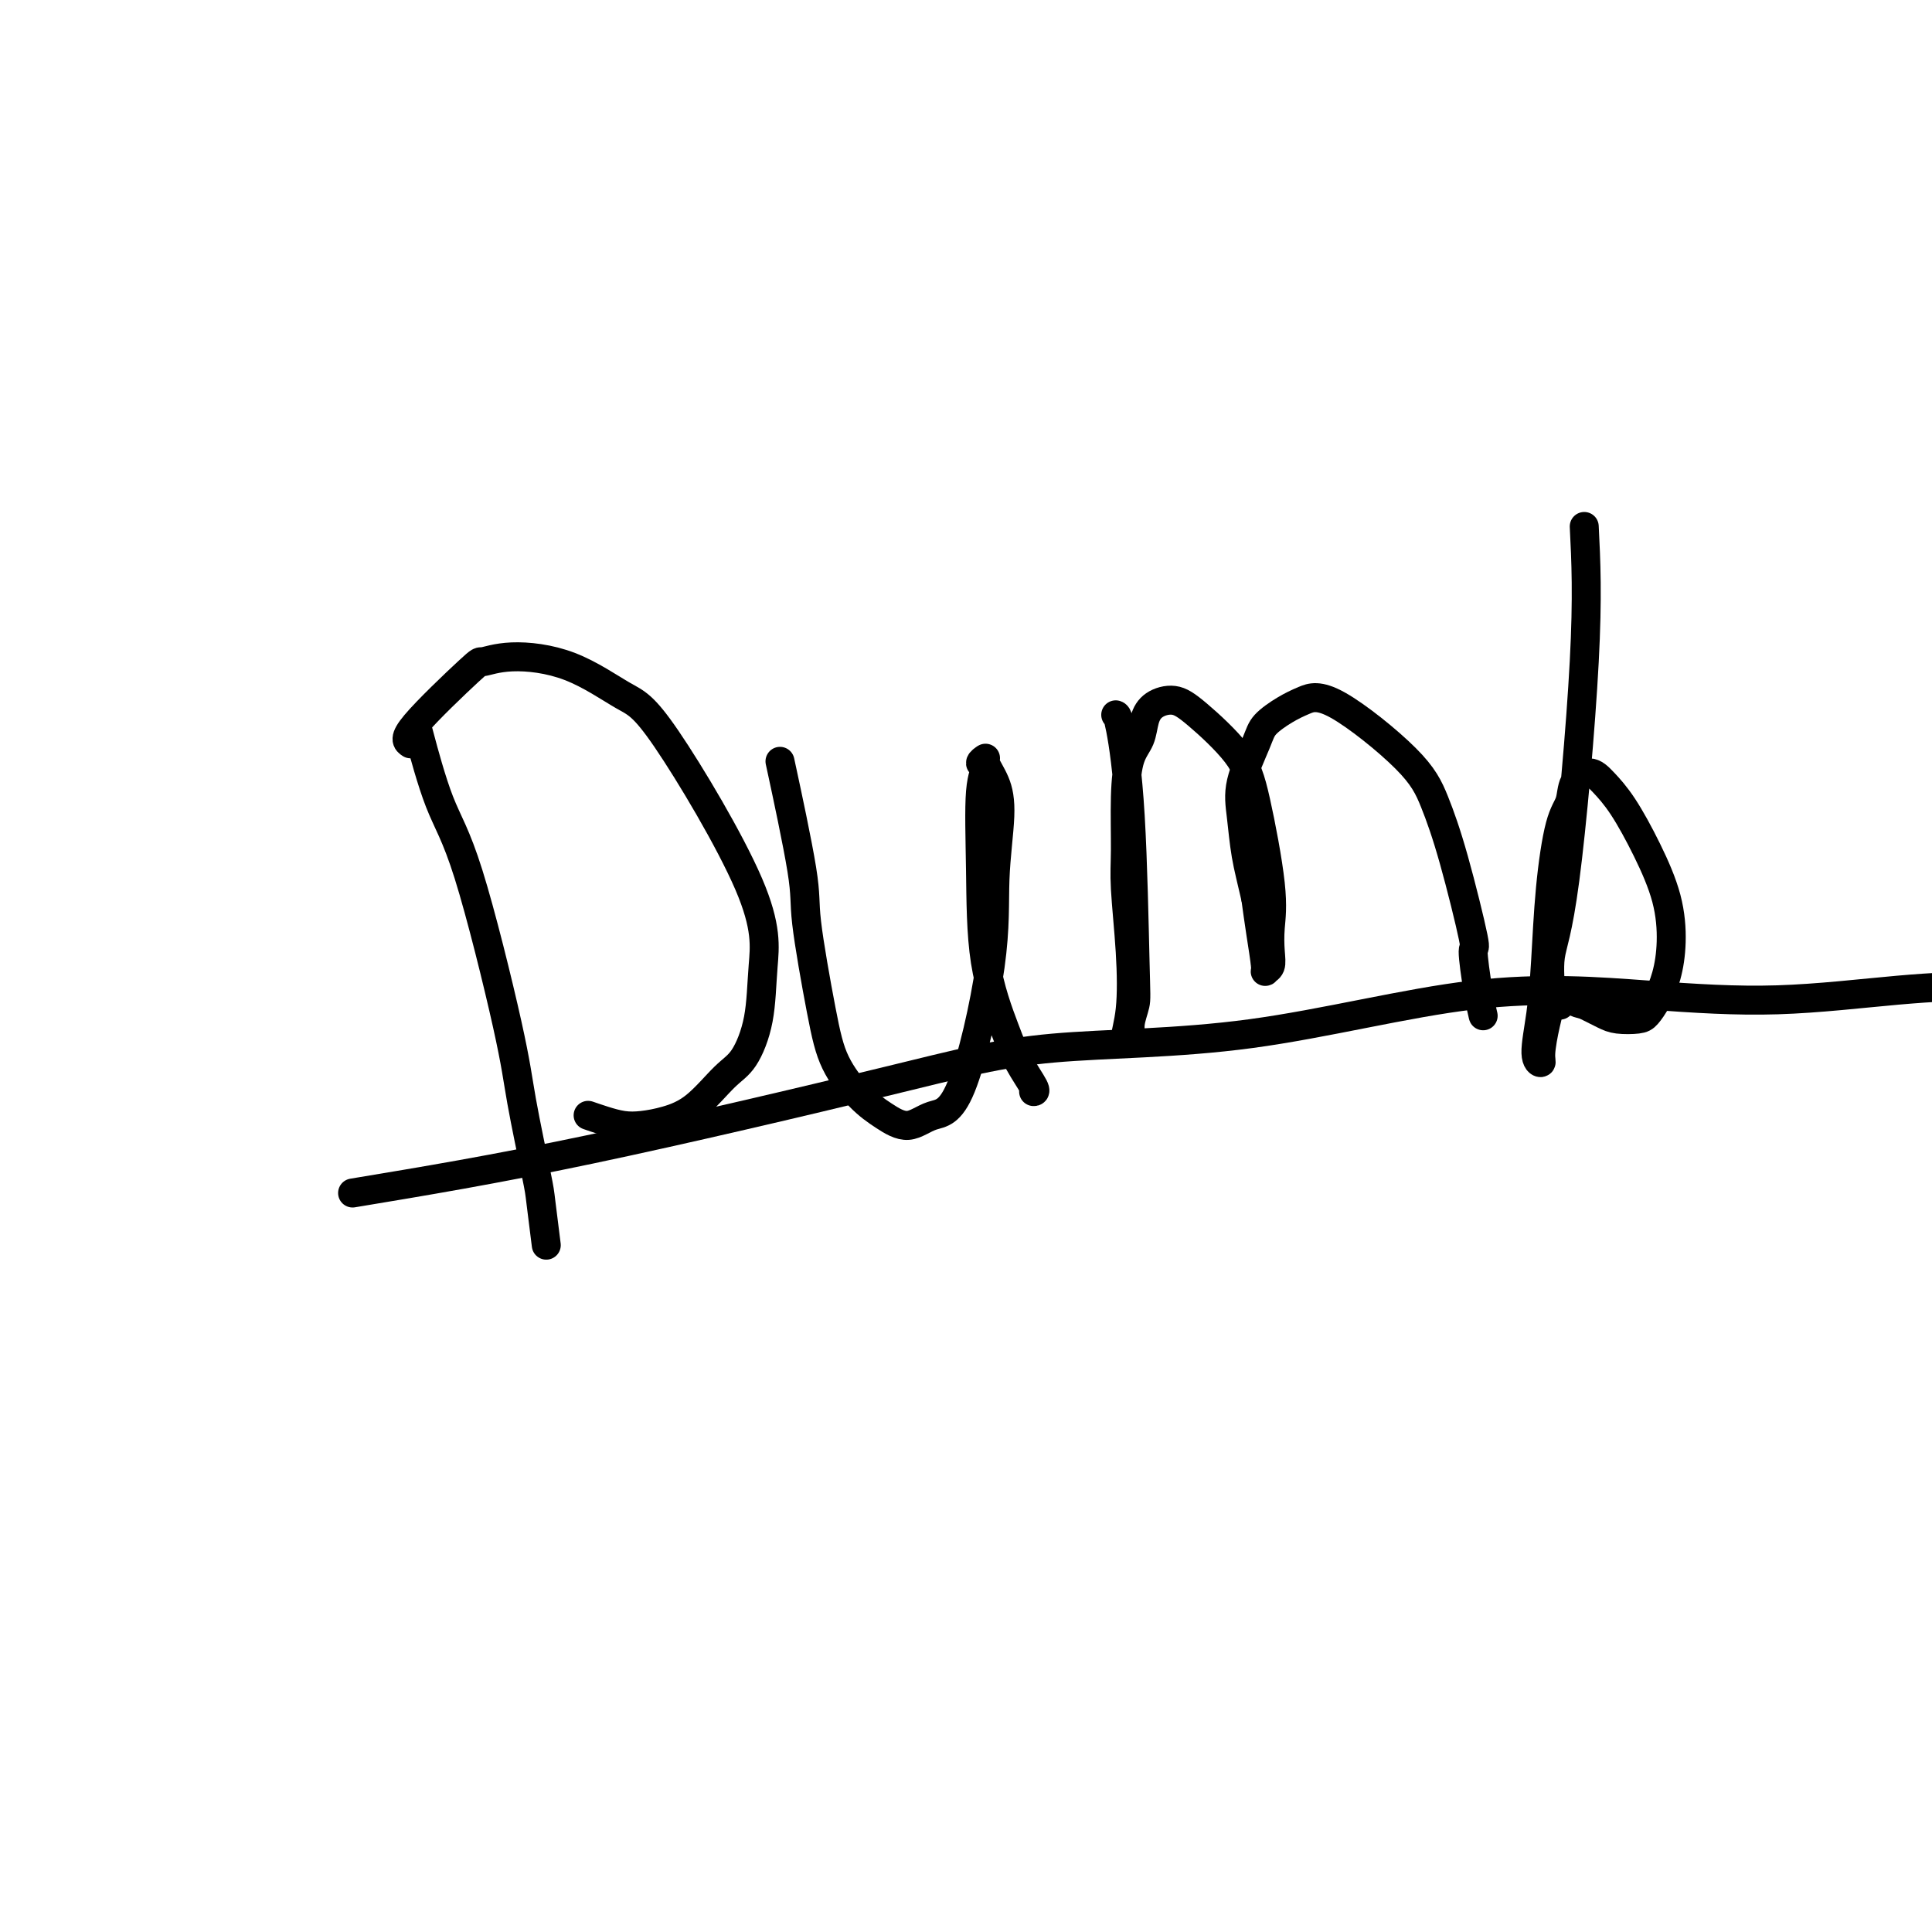<svg viewBox='0 0 400 400' version='1.1' xmlns='http://www.w3.org/2000/svg' xmlns:xlink='http://www.w3.org/1999/xlink'><g fill='none' stroke='#000000' stroke-width='6' stroke-linecap='round' stroke-linejoin='round'><path d='M87,153c-0.331,-1.242 -0.662,-2.485 0,0c0.662,2.485 2.318,8.697 4,13c1.682,4.303 3.392,6.697 6,15c2.608,8.303 6.114,22.514 8,31c1.886,8.486 2.152,11.247 3,16c0.848,4.753 2.280,11.497 3,15c0.720,3.503 0.729,3.764 1,6c0.271,2.236 0.804,6.448 1,8c0.196,1.552 0.056,0.443 0,0c-0.056,-0.443 -0.028,-0.222 0,0'/><path d='M85,154c-0.760,-0.496 -1.521,-0.993 1,-4c2.521,-3.007 8.323,-8.526 11,-11c2.677,-2.474 2.230,-1.903 3,-2c0.770,-0.097 2.757,-0.863 6,-1c3.243,-0.137 7.741,0.356 12,2c4.259,1.644 8.278,4.439 11,6c2.722,1.561 4.146,1.888 9,9c4.854,7.112 13.136,21.008 17,30c3.864,8.992 3.309,13.081 3,17c-0.309,3.919 -0.370,7.670 -1,11c-0.630,3.330 -1.827,6.241 -3,8c-1.173,1.759 -2.322,2.367 -4,4c-1.678,1.633 -3.883,4.291 -6,6c-2.117,1.709 -4.144,2.468 -6,3c-1.856,0.532 -3.541,0.836 -5,1c-1.459,0.164 -2.692,0.188 -4,0c-1.308,-0.188 -2.691,-0.586 -4,-1c-1.309,-0.414 -2.545,-0.842 -3,-1c-0.455,-0.158 -0.130,-0.045 0,0c0.130,0.045 0.065,0.023 0,0'/><path d='M162,160c-0.443,-2.057 -0.886,-4.114 0,0c0.886,4.114 3.100,14.400 4,20c0.900,5.600 0.487,6.514 1,11c0.513,4.486 1.953,12.542 3,18c1.047,5.458 1.703,8.317 3,11c1.297,2.683 3.236,5.191 5,7c1.764,1.809 3.352,2.921 5,4c1.648,1.079 3.354,2.126 5,2c1.646,-0.126 3.230,-1.424 5,-2c1.770,-0.576 3.727,-0.428 6,-6c2.273,-5.572 4.864,-16.862 6,-25c1.136,-8.138 0.817,-13.124 1,-18c0.183,-4.876 0.867,-9.643 1,-13c0.133,-3.357 -0.285,-5.304 -1,-7c-0.715,-1.696 -1.726,-3.141 -2,-4c-0.274,-0.859 0.189,-1.132 0,-1c-0.189,0.132 -1.031,0.668 -1,1c0.031,0.332 0.935,0.461 1,1c0.065,0.539 -0.710,1.489 -1,5c-0.290,3.511 -0.095,9.582 0,16c0.095,6.418 0.088,13.184 1,19c0.912,5.816 2.742,10.683 4,14c1.258,3.317 1.946,5.085 3,7c1.054,1.915 2.476,3.977 3,5c0.524,1.023 0.150,1.007 0,1c-0.150,-0.007 -0.075,-0.003 0,0'/><path d='M231,148c0.224,0.074 0.448,0.148 1,3c0.552,2.852 1.431,8.484 2,18c0.569,9.516 0.827,22.918 1,30c0.173,7.082 0.260,7.846 0,9c-0.260,1.154 -0.867,2.700 -1,4c-0.133,1.300 0.209,2.355 0,3c-0.209,0.645 -0.970,0.881 -1,0c-0.030,-0.881 0.671,-2.879 1,-6c0.329,-3.121 0.286,-7.363 0,-12c-0.286,-4.637 -0.816,-9.667 -1,-13c-0.184,-3.333 -0.022,-4.968 0,-8c0.022,-3.032 -0.095,-7.460 0,-11c0.095,-3.540 0.402,-6.194 1,-8c0.598,-1.806 1.489,-2.766 2,-4c0.511,-1.234 0.644,-2.741 1,-4c0.356,-1.259 0.937,-2.270 2,-3c1.063,-0.730 2.608,-1.180 4,-1c1.392,0.180 2.632,0.991 5,3c2.368,2.009 5.864,5.216 8,8c2.136,2.784 2.913,5.145 4,10c1.087,4.855 2.483,12.204 3,17c0.517,4.796 0.153,7.038 0,9c-0.153,1.962 -0.097,3.643 0,5c0.097,1.357 0.233,2.388 0,3c-0.233,0.612 -0.836,0.803 -1,1c-0.164,0.197 0.110,0.399 0,-1c-0.110,-1.399 -0.603,-4.400 -1,-7c-0.397,-2.600 -0.699,-4.800 -1,-7'/><path d='M260,186c-0.868,-3.802 -1.538,-6.306 -2,-9c-0.462,-2.694 -0.714,-5.579 -1,-8c-0.286,-2.421 -0.605,-4.378 0,-7c0.605,-2.622 2.133,-5.909 3,-8c0.867,-2.091 1.071,-2.985 2,-4c0.929,-1.015 2.583,-2.152 4,-3c1.417,-0.848 2.597,-1.407 4,-2c1.403,-0.593 3.028,-1.221 7,1c3.972,2.221 10.289,7.292 14,11c3.711,3.708 4.815,6.052 6,9c1.185,2.948 2.451,6.500 4,12c1.549,5.500 3.382,12.948 4,16c0.618,3.052 0.022,1.707 0,3c-0.022,1.293 0.530,5.223 1,8c0.470,2.777 0.857,4.402 1,5c0.143,0.598 0.041,0.171 0,0c-0.041,-0.171 -0.020,-0.085 0,0'/><path d='M328,109c0.360,7.168 0.721,14.337 0,28c-0.721,13.663 -2.523,33.821 -4,45c-1.477,11.179 -2.629,13.378 -3,16c-0.371,2.622 0.040,5.668 0,8c-0.040,2.332 -0.530,3.951 -1,6c-0.470,2.049 -0.922,4.527 -1,6c-0.078,1.473 0.216,1.941 0,2c-0.216,0.059 -0.942,-0.291 -1,-2c-0.058,-1.709 0.552,-4.777 1,-8c0.448,-3.223 0.734,-6.599 1,-11c0.266,-4.401 0.511,-9.825 1,-15c0.489,-5.175 1.221,-10.100 2,-13c0.779,-2.900 1.603,-3.774 2,-5c0.397,-1.226 0.366,-2.804 1,-4c0.634,-1.196 1.931,-2.011 3,-2c1.069,0.011 1.909,0.846 3,2c1.091,1.154 2.434,2.625 4,5c1.566,2.375 3.356,5.654 5,9c1.644,3.346 3.142,6.760 4,10c0.858,3.240 1.077,6.308 1,9c-0.077,2.692 -0.450,5.009 -1,7c-0.550,1.991 -1.276,3.656 -2,5c-0.724,1.344 -1.445,2.369 -2,3c-0.555,0.631 -0.942,0.870 -2,1c-1.058,0.130 -2.785,0.150 -4,0c-1.215,-0.150 -1.919,-0.472 -3,-1c-1.081,-0.528 -2.541,-1.264 -4,-2'/><path d='M328,208c-2.338,-0.476 -1.684,-0.664 -2,-1c-0.316,-0.336 -1.601,-0.818 -2,-1c-0.399,-0.182 0.089,-0.064 0,0c-0.089,0.064 -0.756,0.073 -1,0c-0.244,-0.073 -0.065,-0.230 0,0c0.065,0.230 0.018,0.846 0,1c-0.018,0.154 -0.005,-0.155 0,0c0.005,0.155 0.001,0.773 0,1c-0.001,0.227 -0.000,0.061 0,0c0.000,-0.061 0.000,-0.017 0,0c-0.000,0.017 -0.000,0.009 0,0'/><path d='M73,247c14.613,-2.424 29.226,-4.847 49,-9c19.774,-4.153 44.710,-10.035 61,-14c16.290,-3.965 23.936,-6.013 35,-7c11.064,-0.987 25.546,-0.912 41,-3c15.454,-2.088 31.880,-6.339 46,-8c14.120,-1.661 25.935,-0.733 36,0c10.065,0.733 18.381,1.269 27,1c8.619,-0.269 17.543,-1.344 25,-2c7.457,-0.656 13.449,-0.893 17,-1c3.551,-0.107 4.661,-0.085 6,0c1.339,0.085 2.907,0.233 4,0c1.093,-0.233 1.712,-0.847 2,-1c0.288,-0.153 0.245,0.155 0,0c-0.245,-0.155 -0.693,-0.774 -1,-1c-0.307,-0.226 -0.475,-0.060 -1,0c-0.525,0.060 -1.408,0.015 -2,0c-0.592,-0.015 -0.895,0.001 -1,0c-0.105,-0.001 -0.014,-0.018 0,0c0.014,0.018 -0.049,0.071 0,0c0.049,-0.071 0.209,-0.268 0,0c-0.209,0.268 -0.788,1.000 -1,1c-0.212,0.000 -0.057,-0.732 0,-1c0.057,-0.268 0.015,-0.072 0,0c-0.015,0.072 -0.004,0.019 0,0c0.004,-0.019 0.001,-0.006 0,0c-0.001,0.006 -0.001,0.003 0,0'/></g>
</svg>